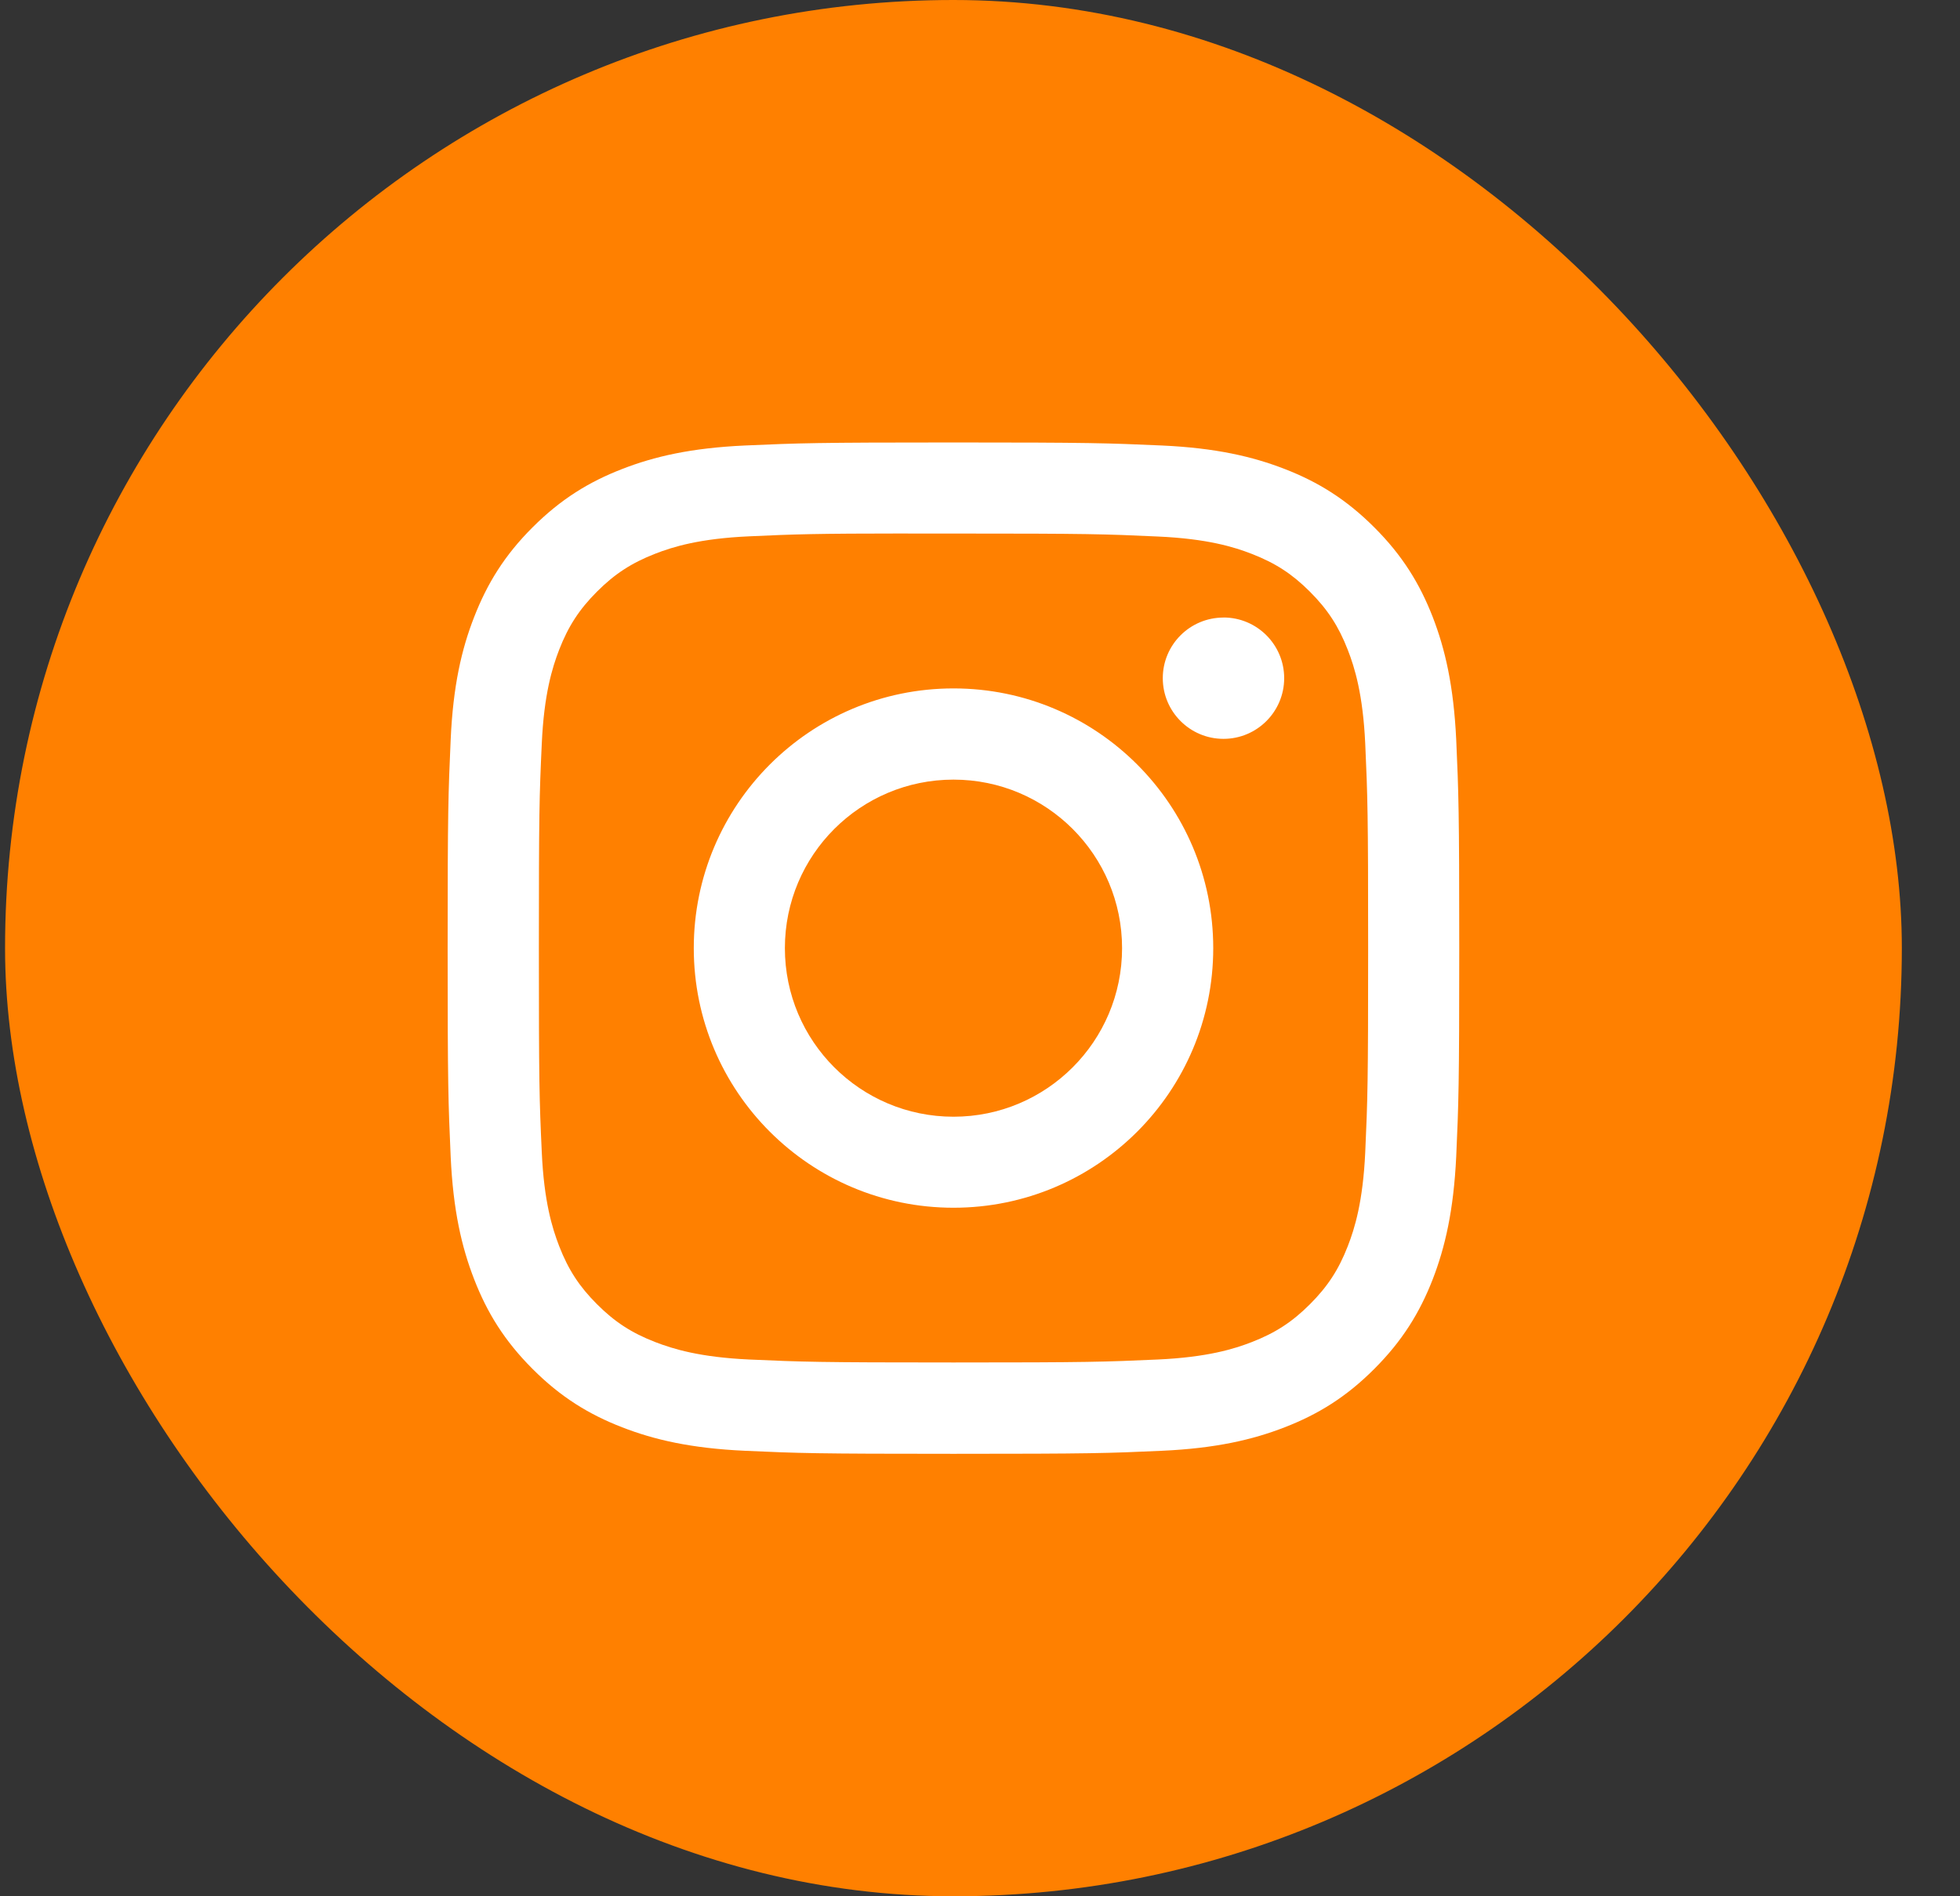 <svg width="31" height="30" viewBox="0 0 31 30" fill="none" xmlns="http://www.w3.org/2000/svg">
<rect x="0" y="0" width="31" height="30" fill="#333333" stroke="none"/>
<rect x="0.08" width="30" height="30" rx="15" fill="#FF8000"/>
<mask id="mask0" mask-type="alpha" maskUnits="userSpaceOnUse" x="0" y="0" width="31" height="30">
<path fill-rule="evenodd" clip-rule="evenodd" d="M0.08 15C0.08 6.716 6.796 0 15.08 0C23.364 0 30.08 6.716 30.08 15C30.08 23.284 23.364 30 15.08 30C6.796 30 0.08 23.284 0.08 15Z" fill="white"/>
</mask>
<g mask="url(#mask0)">
<path fill-rule="evenodd" clip-rule="evenodd" d="M15.081 7C12.908 7 12.635 7.01 11.782 7.048C10.93 7.087 10.349 7.222 9.84 7.42C9.314 7.624 8.868 7.898 8.423 8.343C7.978 8.787 7.705 9.234 7.5 9.76C7.301 10.268 7.166 10.85 7.128 11.701C7.09 12.555 7.08 12.827 7.08 15C7.08 17.173 7.09 17.445 7.128 18.298C7.167 19.15 7.302 19.731 7.5 20.24C7.704 20.766 7.978 21.212 8.423 21.657C8.867 22.102 9.313 22.376 9.839 22.58C10.348 22.778 10.93 22.913 11.781 22.952C12.635 22.991 12.907 23 15.08 23C17.252 23 17.524 22.991 18.378 22.952C19.229 22.913 19.811 22.778 20.32 22.58C20.846 22.376 21.292 22.102 21.736 21.657C22.181 21.212 22.455 20.766 22.66 20.24C22.857 19.731 22.991 19.149 23.032 18.298C23.07 17.445 23.08 17.173 23.08 15C23.08 12.827 23.07 12.555 23.032 11.701C22.991 10.85 22.857 10.268 22.66 9.76C22.455 9.234 22.181 8.787 21.736 8.343C21.291 7.898 20.846 7.624 20.32 7.42C19.81 7.222 19.228 7.087 18.377 7.048C17.523 7.01 17.251 7 15.078 7H15.081ZM14.363 8.441C14.576 8.441 14.814 8.441 15.081 8.441C17.217 8.441 17.47 8.449 18.314 8.488C19.094 8.523 19.517 8.653 19.799 8.763C20.172 8.908 20.439 9.081 20.718 9.361C20.998 9.641 21.172 9.908 21.317 10.281C21.427 10.563 21.557 10.986 21.593 11.766C21.631 12.61 21.639 12.863 21.639 14.998C21.639 17.133 21.631 17.386 21.593 18.23C21.557 19.01 21.427 19.433 21.317 19.715C21.172 20.088 20.998 20.354 20.718 20.634C20.438 20.914 20.172 21.087 19.799 21.232C19.517 21.342 19.094 21.472 18.314 21.508C17.47 21.546 17.217 21.555 15.081 21.555C12.945 21.555 12.692 21.546 11.848 21.508C11.068 21.472 10.645 21.341 10.363 21.232C9.989 21.087 9.723 20.914 9.443 20.634C9.163 20.354 8.989 20.088 8.844 19.714C8.735 19.432 8.604 19.009 8.569 18.229C8.53 17.386 8.523 17.132 8.523 14.996C8.523 12.86 8.53 12.608 8.569 11.764C8.604 10.984 8.735 10.561 8.844 10.279C8.989 9.906 9.163 9.639 9.443 9.359C9.723 9.079 9.989 8.906 10.363 8.76C10.645 8.65 11.068 8.52 11.848 8.485C12.586 8.451 12.872 8.441 14.363 8.44V8.441ZM19.351 9.77C18.821 9.77 18.391 10.199 18.391 10.729C18.391 11.259 18.821 11.689 19.351 11.689C19.881 11.689 20.311 11.259 20.311 10.729C20.311 10.199 19.881 9.769 19.351 9.769V9.77ZM15.081 10.891C12.812 10.891 10.973 12.731 10.973 15C10.973 17.269 12.812 19.107 15.081 19.107C17.35 19.107 19.189 17.269 19.189 15C19.189 12.731 17.35 10.891 15.081 10.891H15.081ZM15.081 12.334C16.553 12.334 17.747 13.527 17.747 15C17.747 16.473 16.553 17.667 15.081 17.667C13.608 17.667 12.414 16.473 12.414 15C12.414 13.527 13.608 12.334 15.081 12.334Z" fill="white"/>
</g>
</svg>
